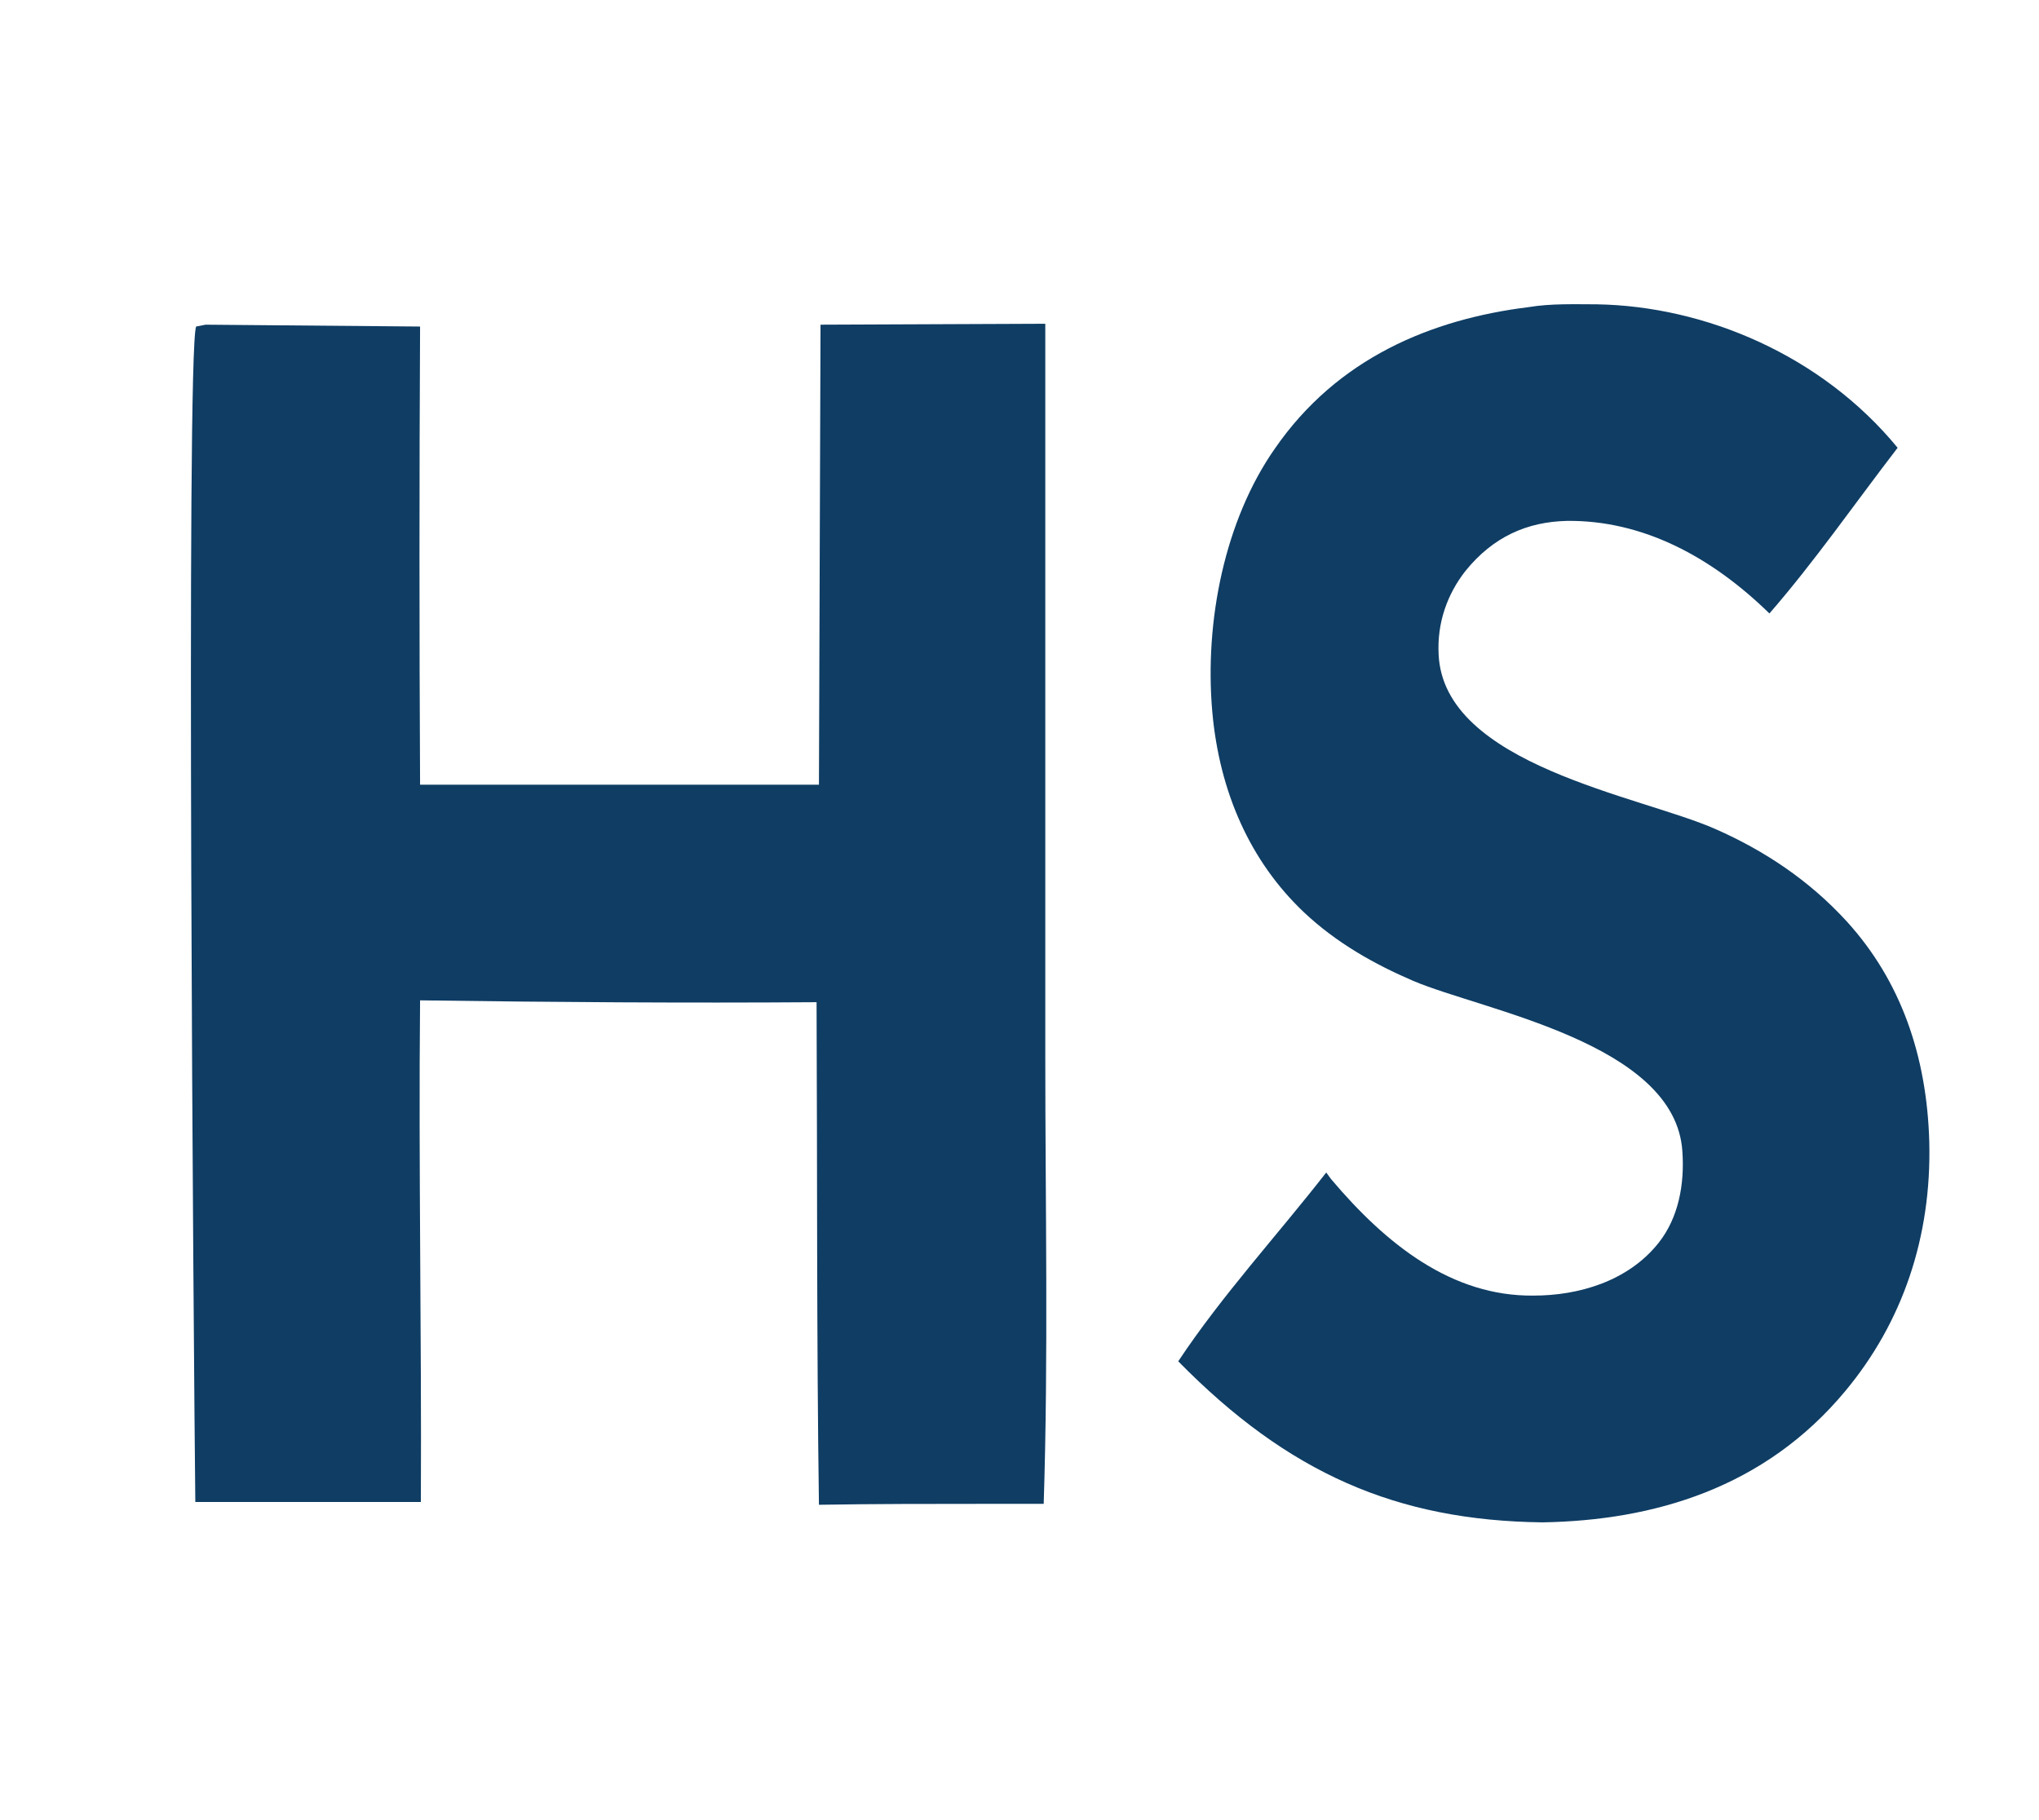 <?xml version="1.0" encoding="utf-8"?>
<svg version="1.1" id="Calque_1" xmlns="http://www.w3.org/2000/svg" x="0px" y="0px" viewBox="216.891 316.795 257.644 230.04" style="enable-background:new 0 0 1024 1024;">
  <style type="text/css">
	.st0{fill:#FEFEFE;}
	.st1{fill:#0F3D64;}
</style>
  <path class="st1" d="M 410.071 355.608 C 412.871 355.14 415.871 355.257 418.671 355.257 C 432.371 355.491 447.071 361.691 456.671 373.389 C 451.271 380.408 446.171 387.778 440.471 394.328 C 433.171 387.193 424.471 382.513 414.871 382.63 C 409.871 382.747 405.571 384.619 402.071 388.947 C 399.771 391.872 398.471 395.498 398.671 399.475 C 399.271 413.513 424.171 417.373 433.671 421.585 C 439.771 424.275 445.471 428.018 450.271 433.282 C 457.071 440.769 460.371 450.244 460.671 461.124 C 460.971 473.172 457.271 483.934 450.071 492.591 C 439.871 504.874 425.871 508.968 411.771 509.202 C 393.371 508.968 379.671 503.002 365.771 488.848 C 371.271 480.542 378.371 472.821 384.471 464.984 L 385.071 465.803 C 392.071 474.108 400.371 480.659 410.671 480.542 C 416.271 480.542 422.571 478.787 426.471 473.874 C 428.971 470.716 429.771 466.505 429.471 462.293 C 428.571 448.607 404.271 444.512 395.471 440.769 C 390.571 438.663 385.771 435.973 381.671 432.113 C 374.871 425.679 370.971 416.905 370.071 406.728 C 369.071 395.264 371.671 382.513 377.971 373.506 C 385.871 362.042 397.771 357.129 410.071 355.608 Z" style=""/>
  <path class="st1" d="M 320.571 357.831 L 348.971 357.714 L 348.971 450.244 C 348.971 469.078 349.371 488.029 348.771 506.862 L 341.571 506.862 C 334.471 506.862 327.471 506.862 320.371 506.979 C 320.071 485.806 320.171 464.633 320.071 443.46 C 303.371 443.577 286.671 443.46 269.971 443.226 C 269.771 464.282 270.171 485.455 270.071 506.628 L 241.571 506.628 C 241.371 488.848 240.371 361.457 241.671 358.065 L 242.871 357.831 L 269.971 358.065 C 269.871 377.366 269.871 396.668 269.971 415.97 L 320.371 415.97 L 320.571 357.831 Z" style=""/>
</svg>